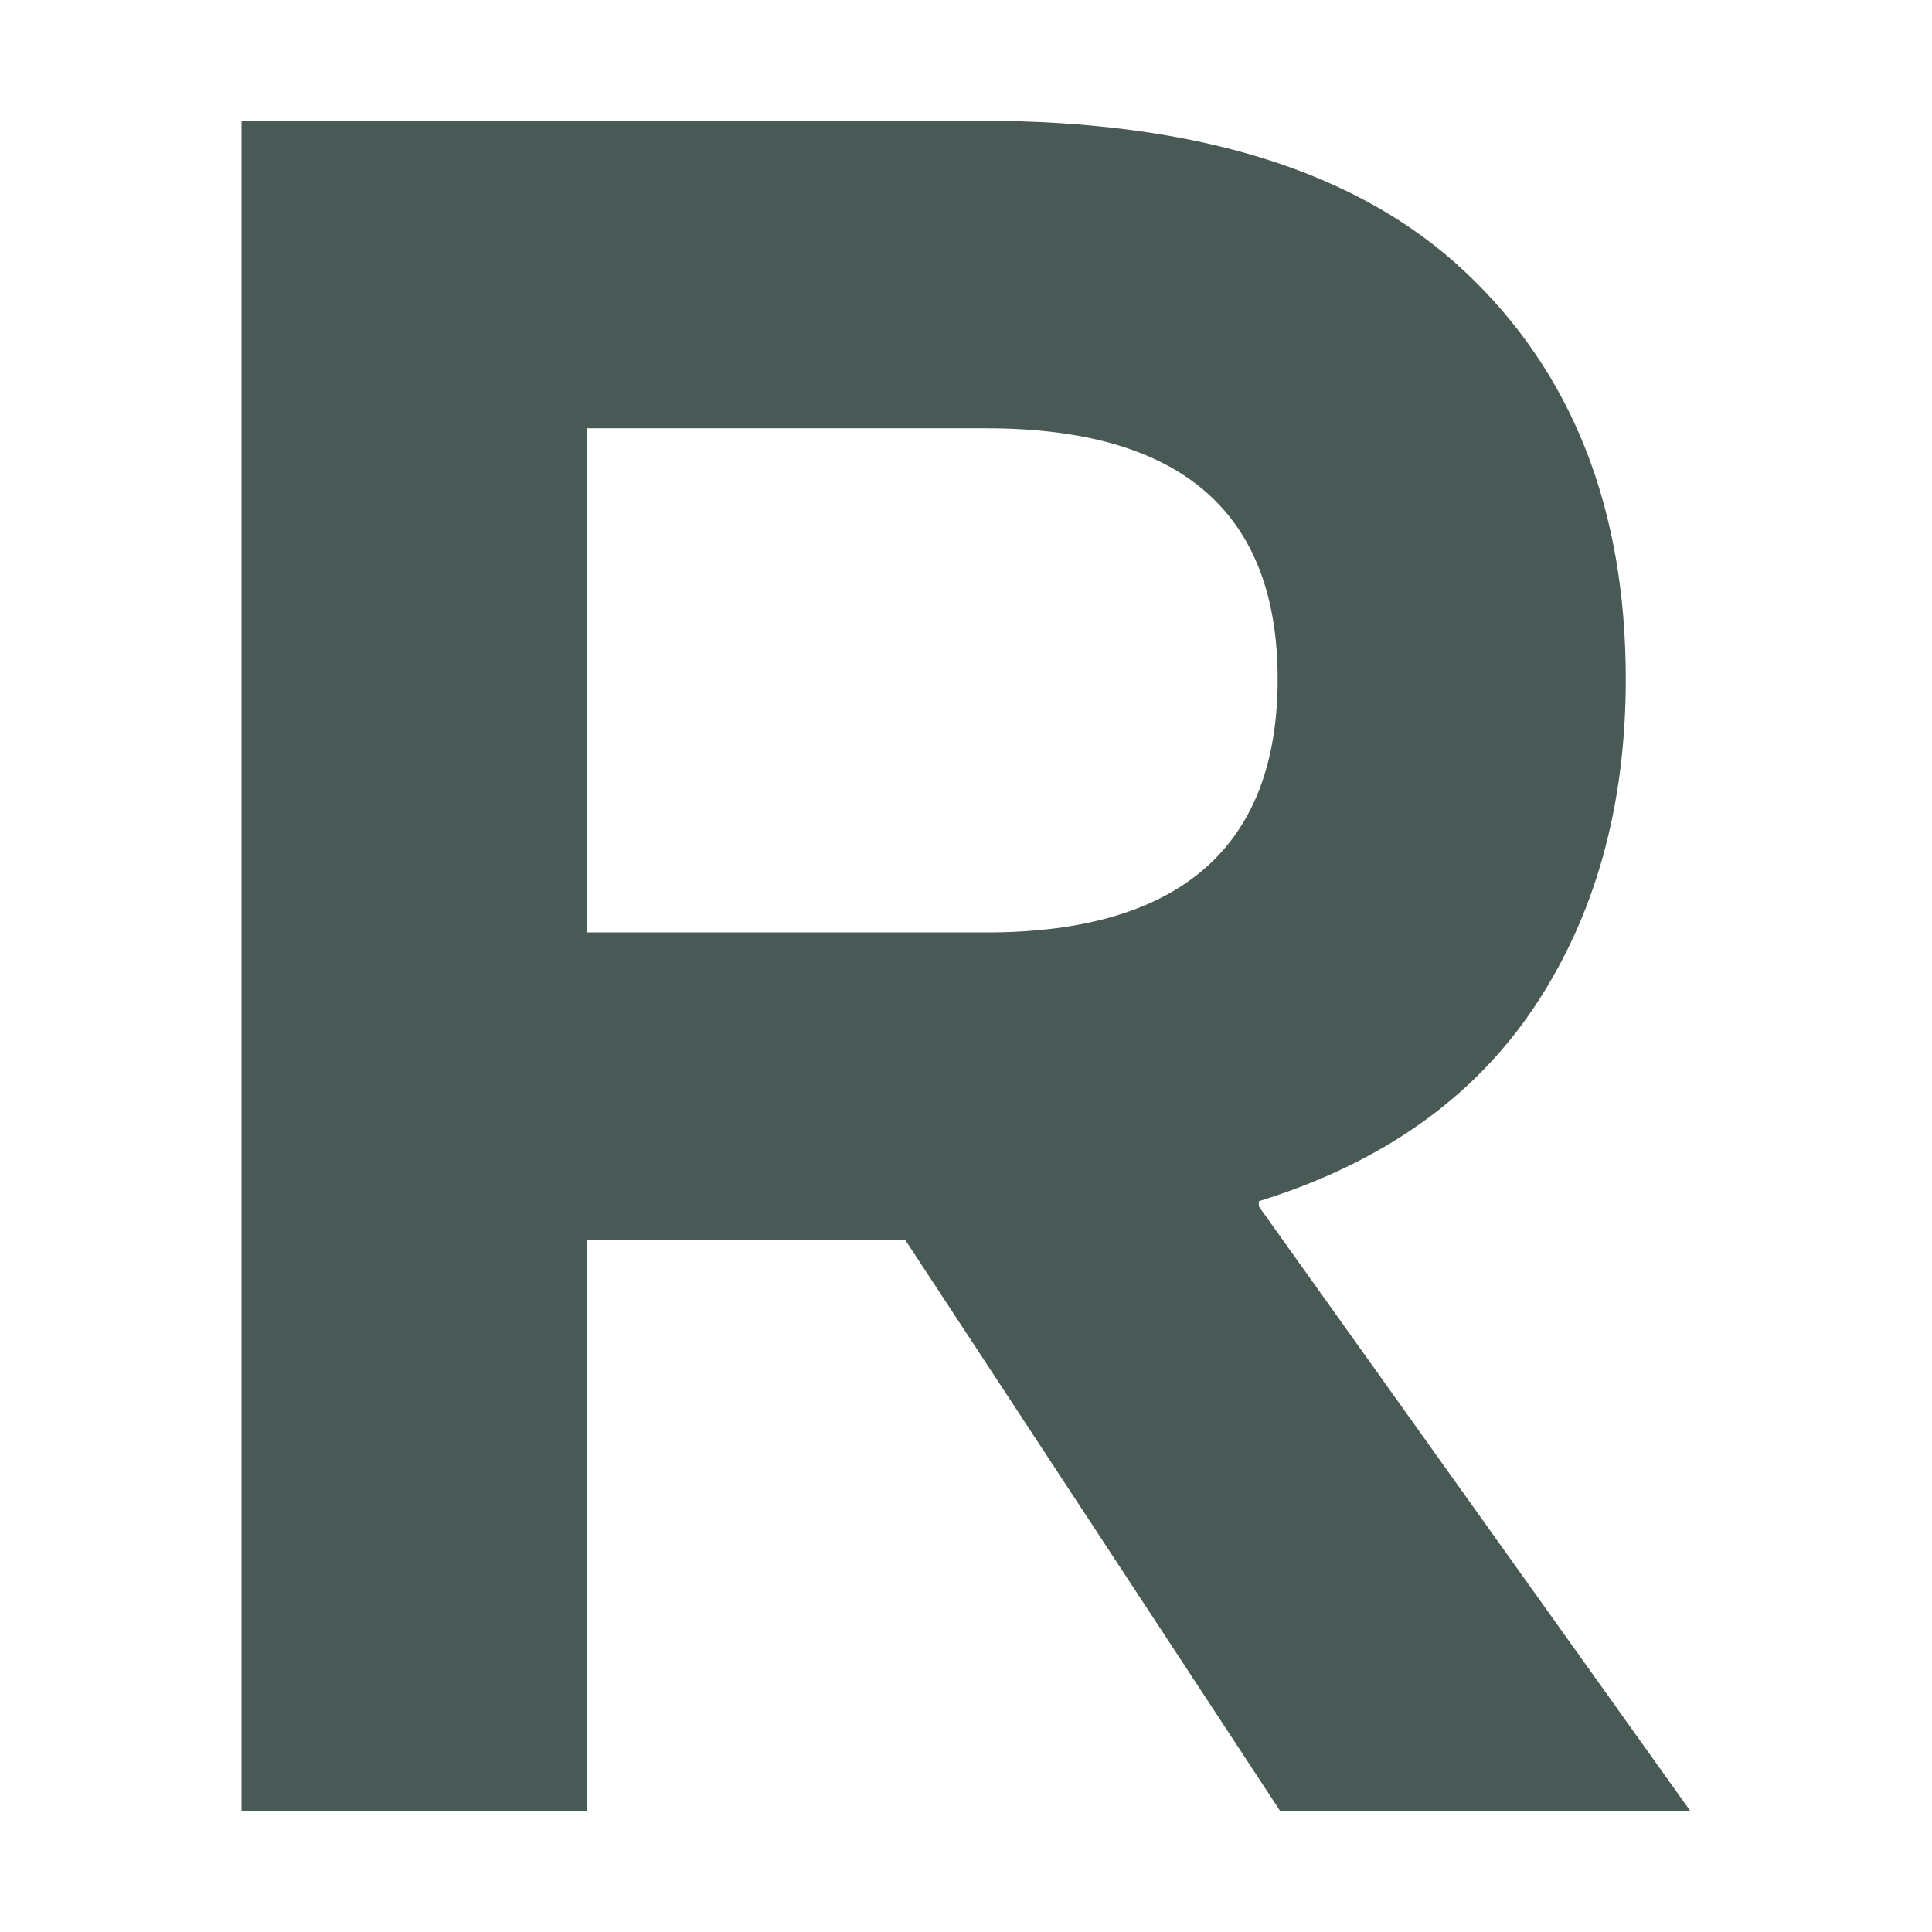 <?xml version="1.0" encoding="UTF-8"?>
<svg xmlns="http://www.w3.org/2000/svg" width="16" height="16" viewBox="0 0 16 16" fill="none">
  <rect x="0" y="0" width="16" height="16" fill="#808080" stroke="none"/>
  <g clip-path="url(#clip0_4661_3335)">
    <rect width="16" height="16" fill="white"></rect>
    <g clip-path="url(#clip1_4661_3335)">
      <path d="M10.425 9.948C11.438 9.634 12.197 9.099 12.704 8.343C13.21 7.586 13.464 6.68 13.464 5.624C13.464 4.211 13.021 3.087 12.134 2.252C11.248 1.417 9.911 1 8.123 1H2V15H4.86V10.269H7.497L10.603 15H14L10.425 9.991V9.948ZM8.168 7.722H4.86V3.547H8.168C9.777 3.547 10.581 4.24 10.581 5.624C10.581 7.008 9.777 7.722 8.168 7.722Z" fill="#485956"></path>
    </g>
  </g>
  <defs>
    <clipPath id="clip0_4661_3335">
      <rect width="16" height="16" fill="white"></rect>
    </clipPath>
    <clipPath id="clip1_4661_3335">
      <rect width="12" height="14" fill="white" transform="translate(2 1)"></rect>
    </clipPath>
  </defs>
</svg>
